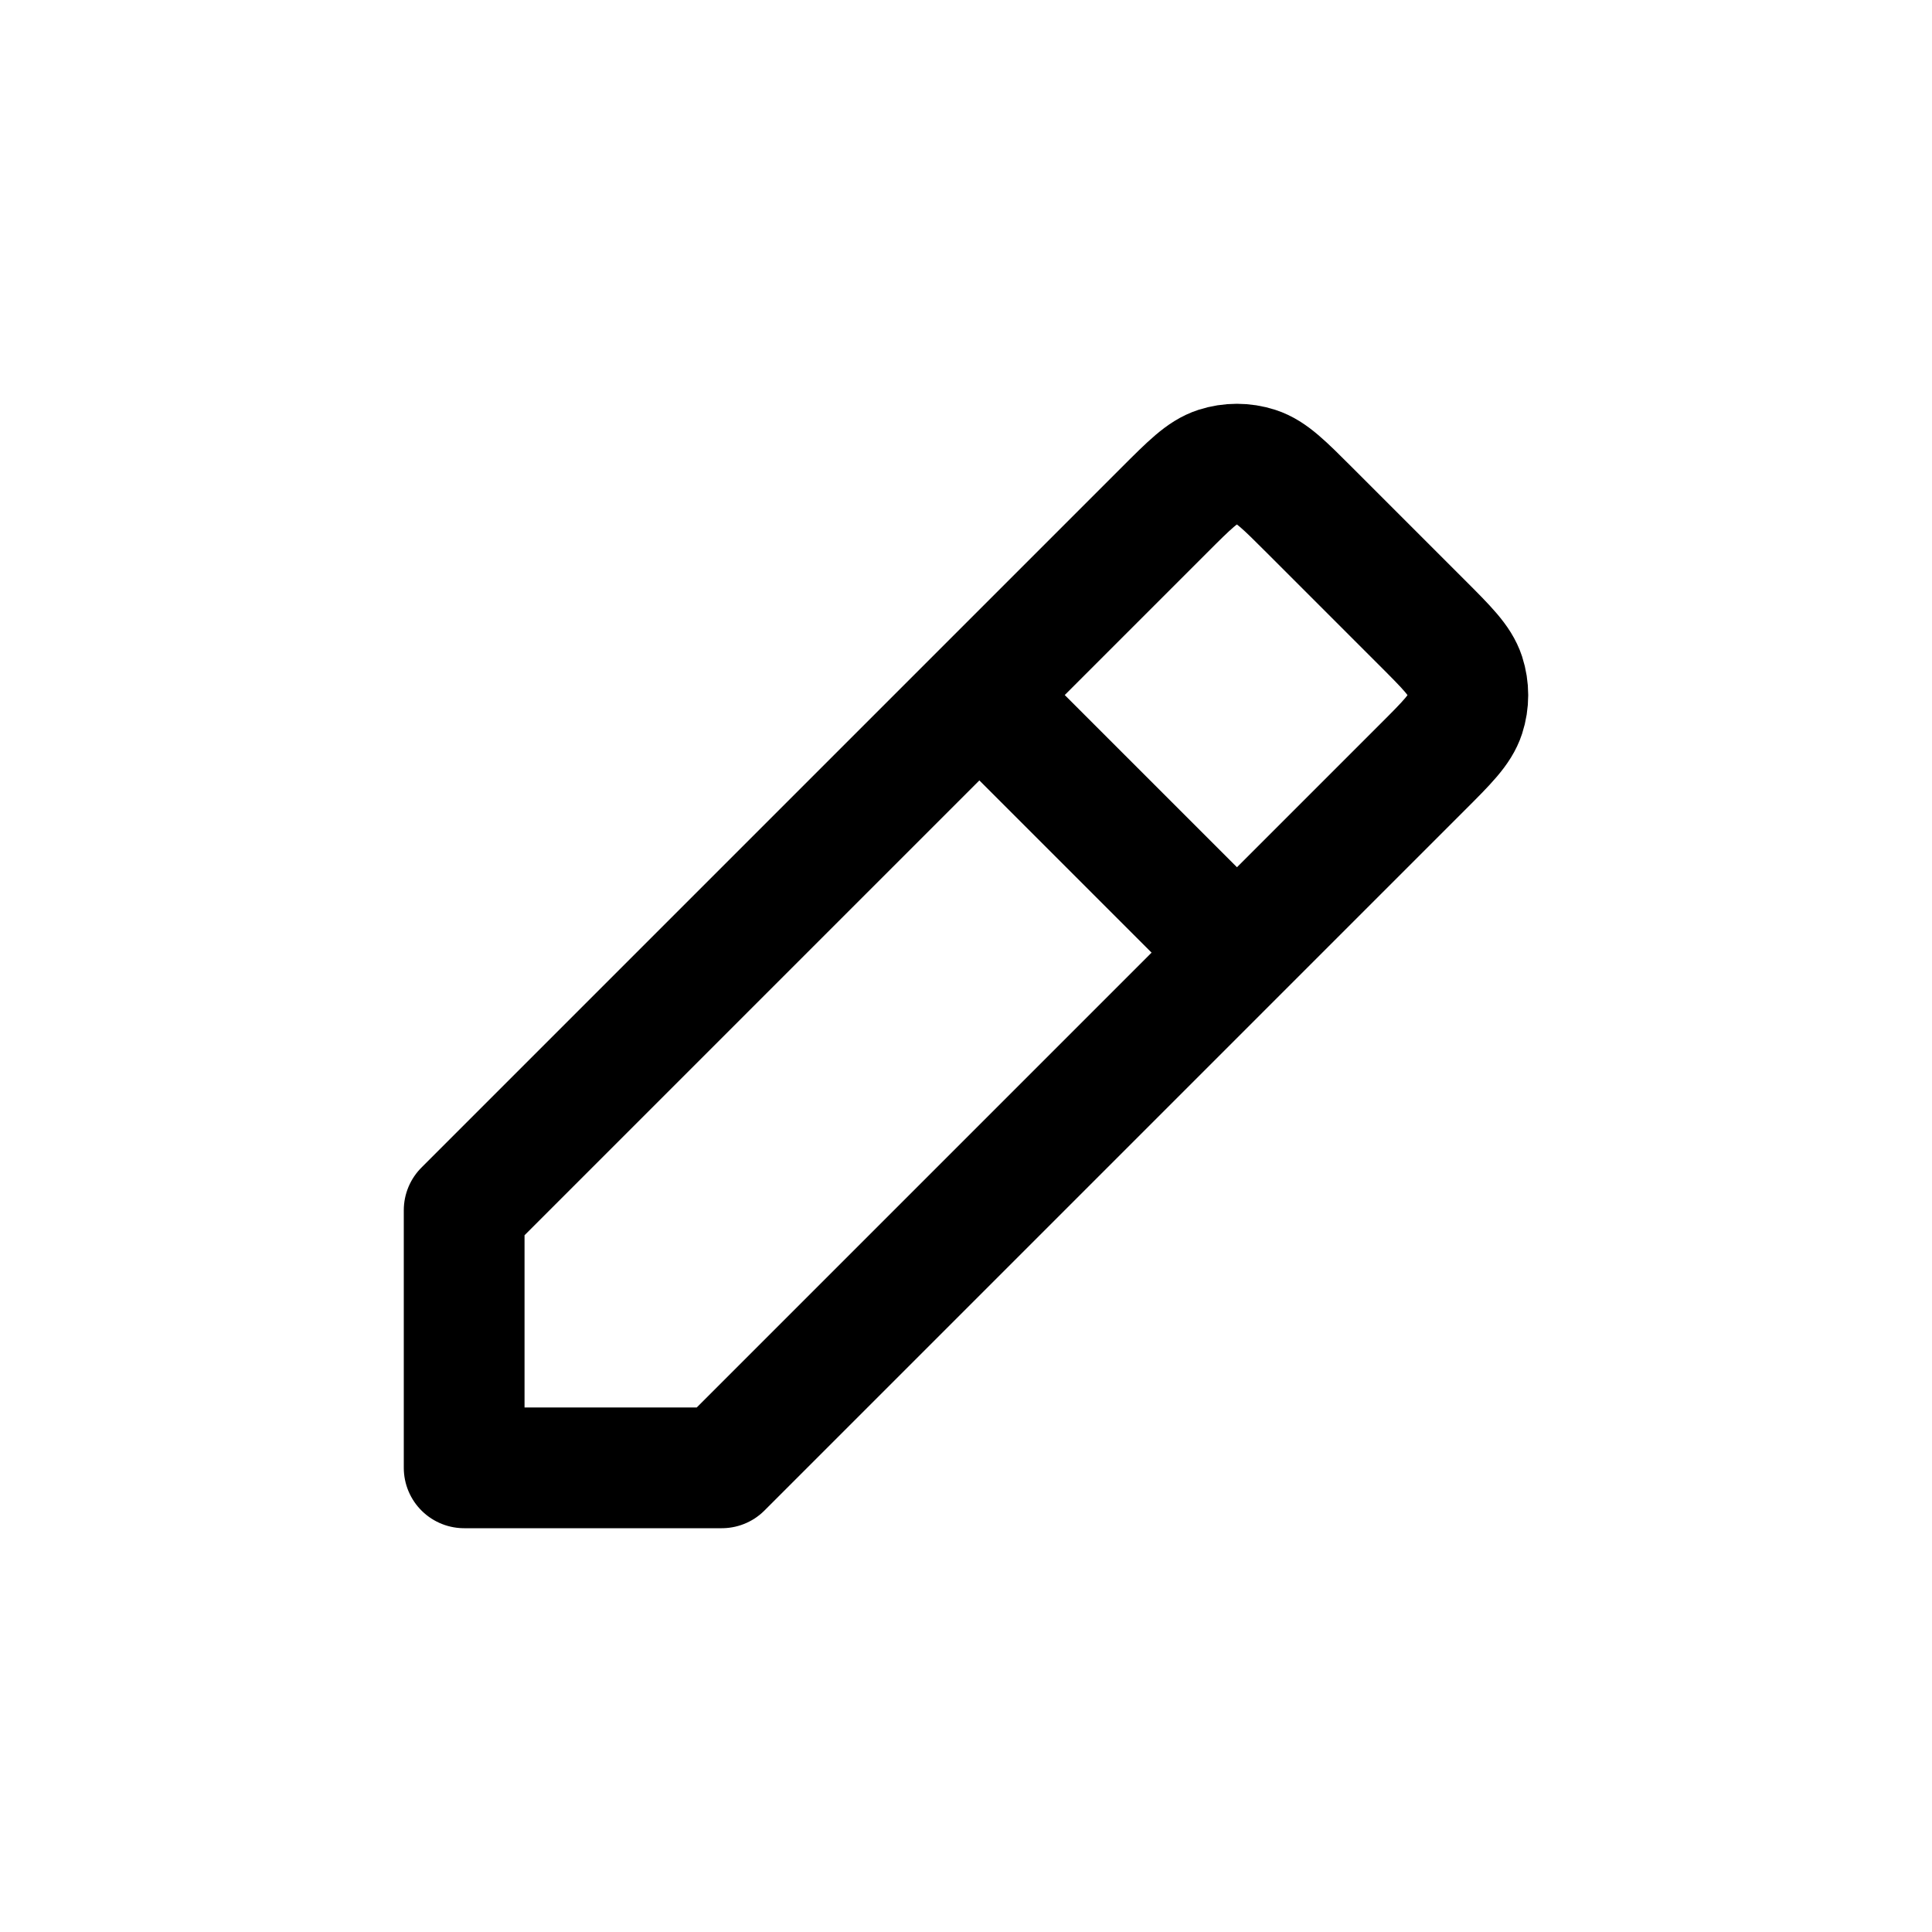 <?xml version="1.0" encoding="UTF-8"?>
<svg id="a" data-name="Layer 1" xmlns="http://www.w3.org/2000/svg" width="24" height="24" viewBox="0 0 24 24">
  <path d="M12.166,8.634l-6.4,6.4v3.2h3.2l6.4-6.4M12.166,8.634l2.295-2.295.001-.001c.316-.316.474-.474.656-.533.161-.052.334-.052.494,0,.182.059.34.217.656.533l1.392,1.392c.317.317.475.475.535.658.052.161.052.334,0,.494-.059.182-.217.341-.534.657l-.001.001-2.295,2.295M12.166,8.634l3.2,3.2" style="fill: none; stroke: #000; stroke-linecap: round; stroke-linejoin: round; stroke-width: 1.5px;"/>
</svg>